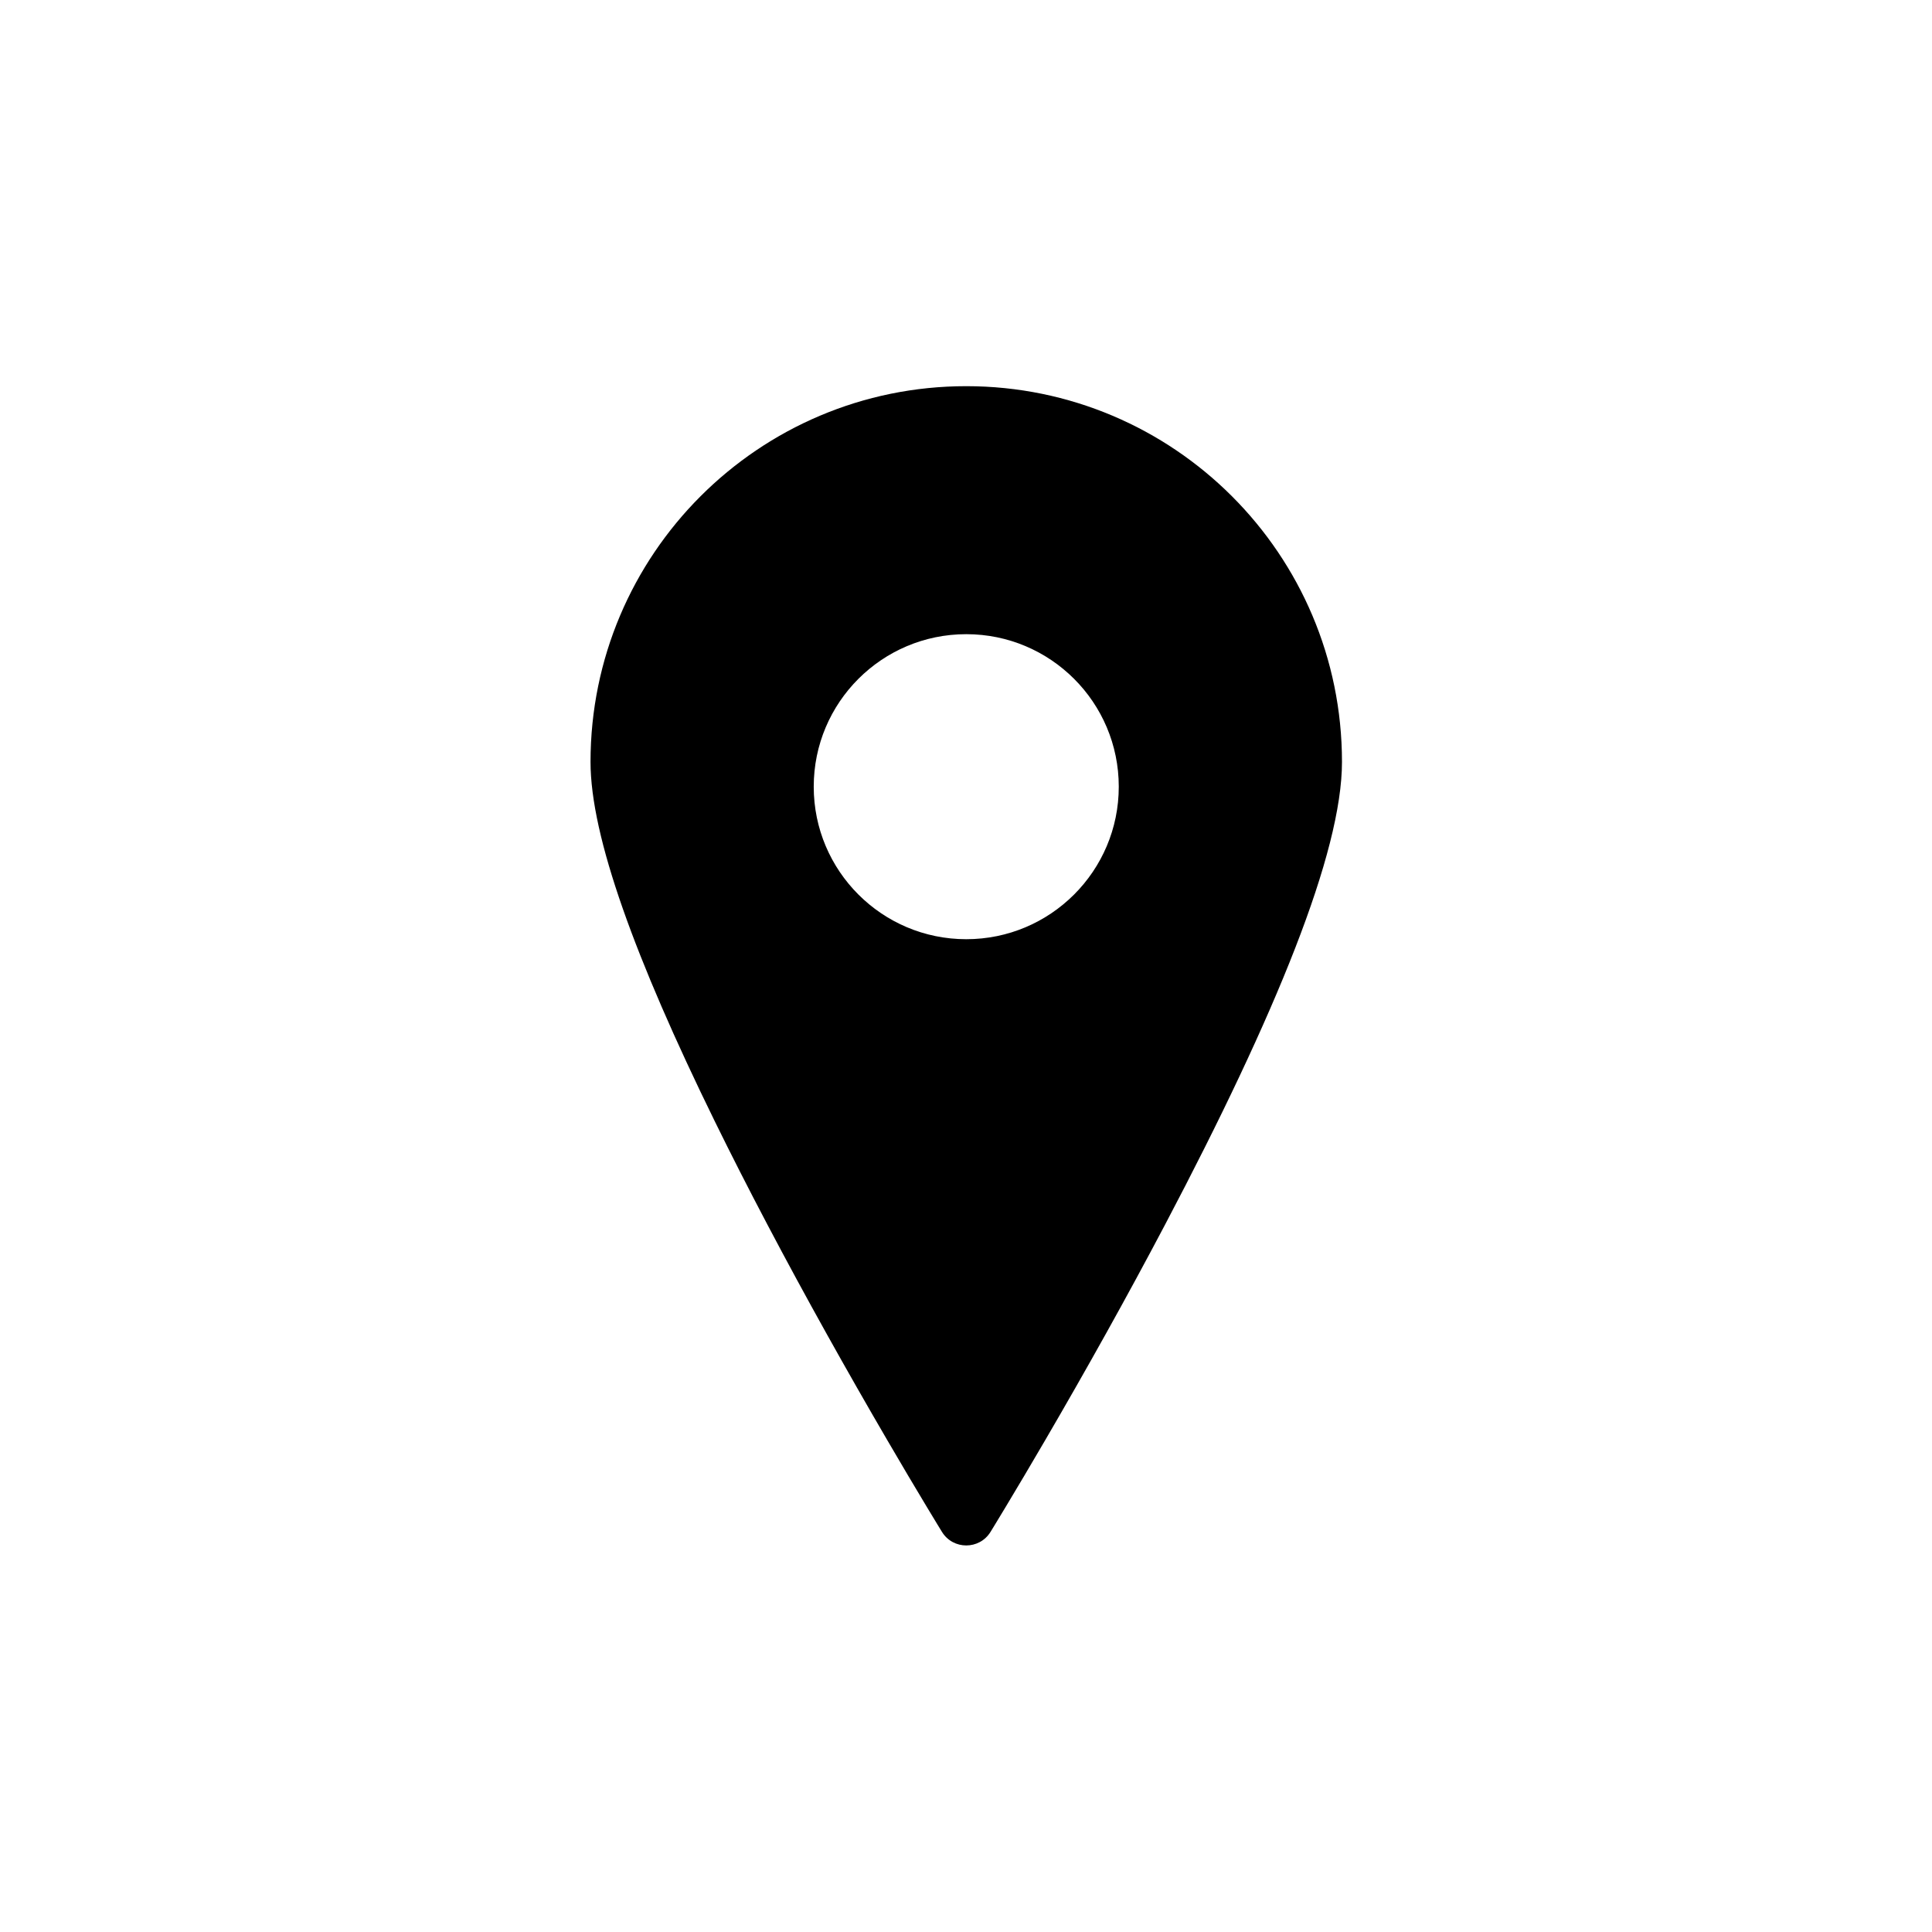 <?xml version="1.0" encoding="UTF-8"?>
<!-- The Best Svg Icon site in the world: iconSvg.co, Visit us! https://iconsvg.co -->
<svg fill="#000000" width="800px" height="800px" version="1.1" viewBox="144 144 512 512" xmlns="http://www.w3.org/2000/svg">
 <path d="m392.58 548.25c-0.852-1.395-1.836-3.019-2.941-4.859-3.164-5.258-6.688-11.195-10.477-17.695-10.836-18.574-21.672-37.945-31.789-57.156-4.996-9.48-9.695-18.707-14.059-27.609-20.93-42.715-32.82-75.246-32.82-95.016 0-54.992 44.578-99.574 99.57-99.574 54.992 0 99.574 44.582 99.574 99.574 0 23.977-17.477 66.805-46.879 122.62-10.121 19.211-20.953 38.582-31.789 57.156-3.793 6.5-7.312 12.438-10.477 17.695-1.109 1.84-2.094 3.465-2.941 4.859-0.512 0.84-0.867 1.418-1.055 1.723-2.949 4.789-9.914 4.789-12.867 0-0.184-0.305-0.539-0.883-1.051-1.723zm7.484-155.35c22.324 0 40.422-18.094 40.422-40.418s-18.098-40.418-40.422-40.418c-22.32 0-40.418 18.094-40.418 40.418s18.098 40.418 40.418 40.418z"/>
</svg>